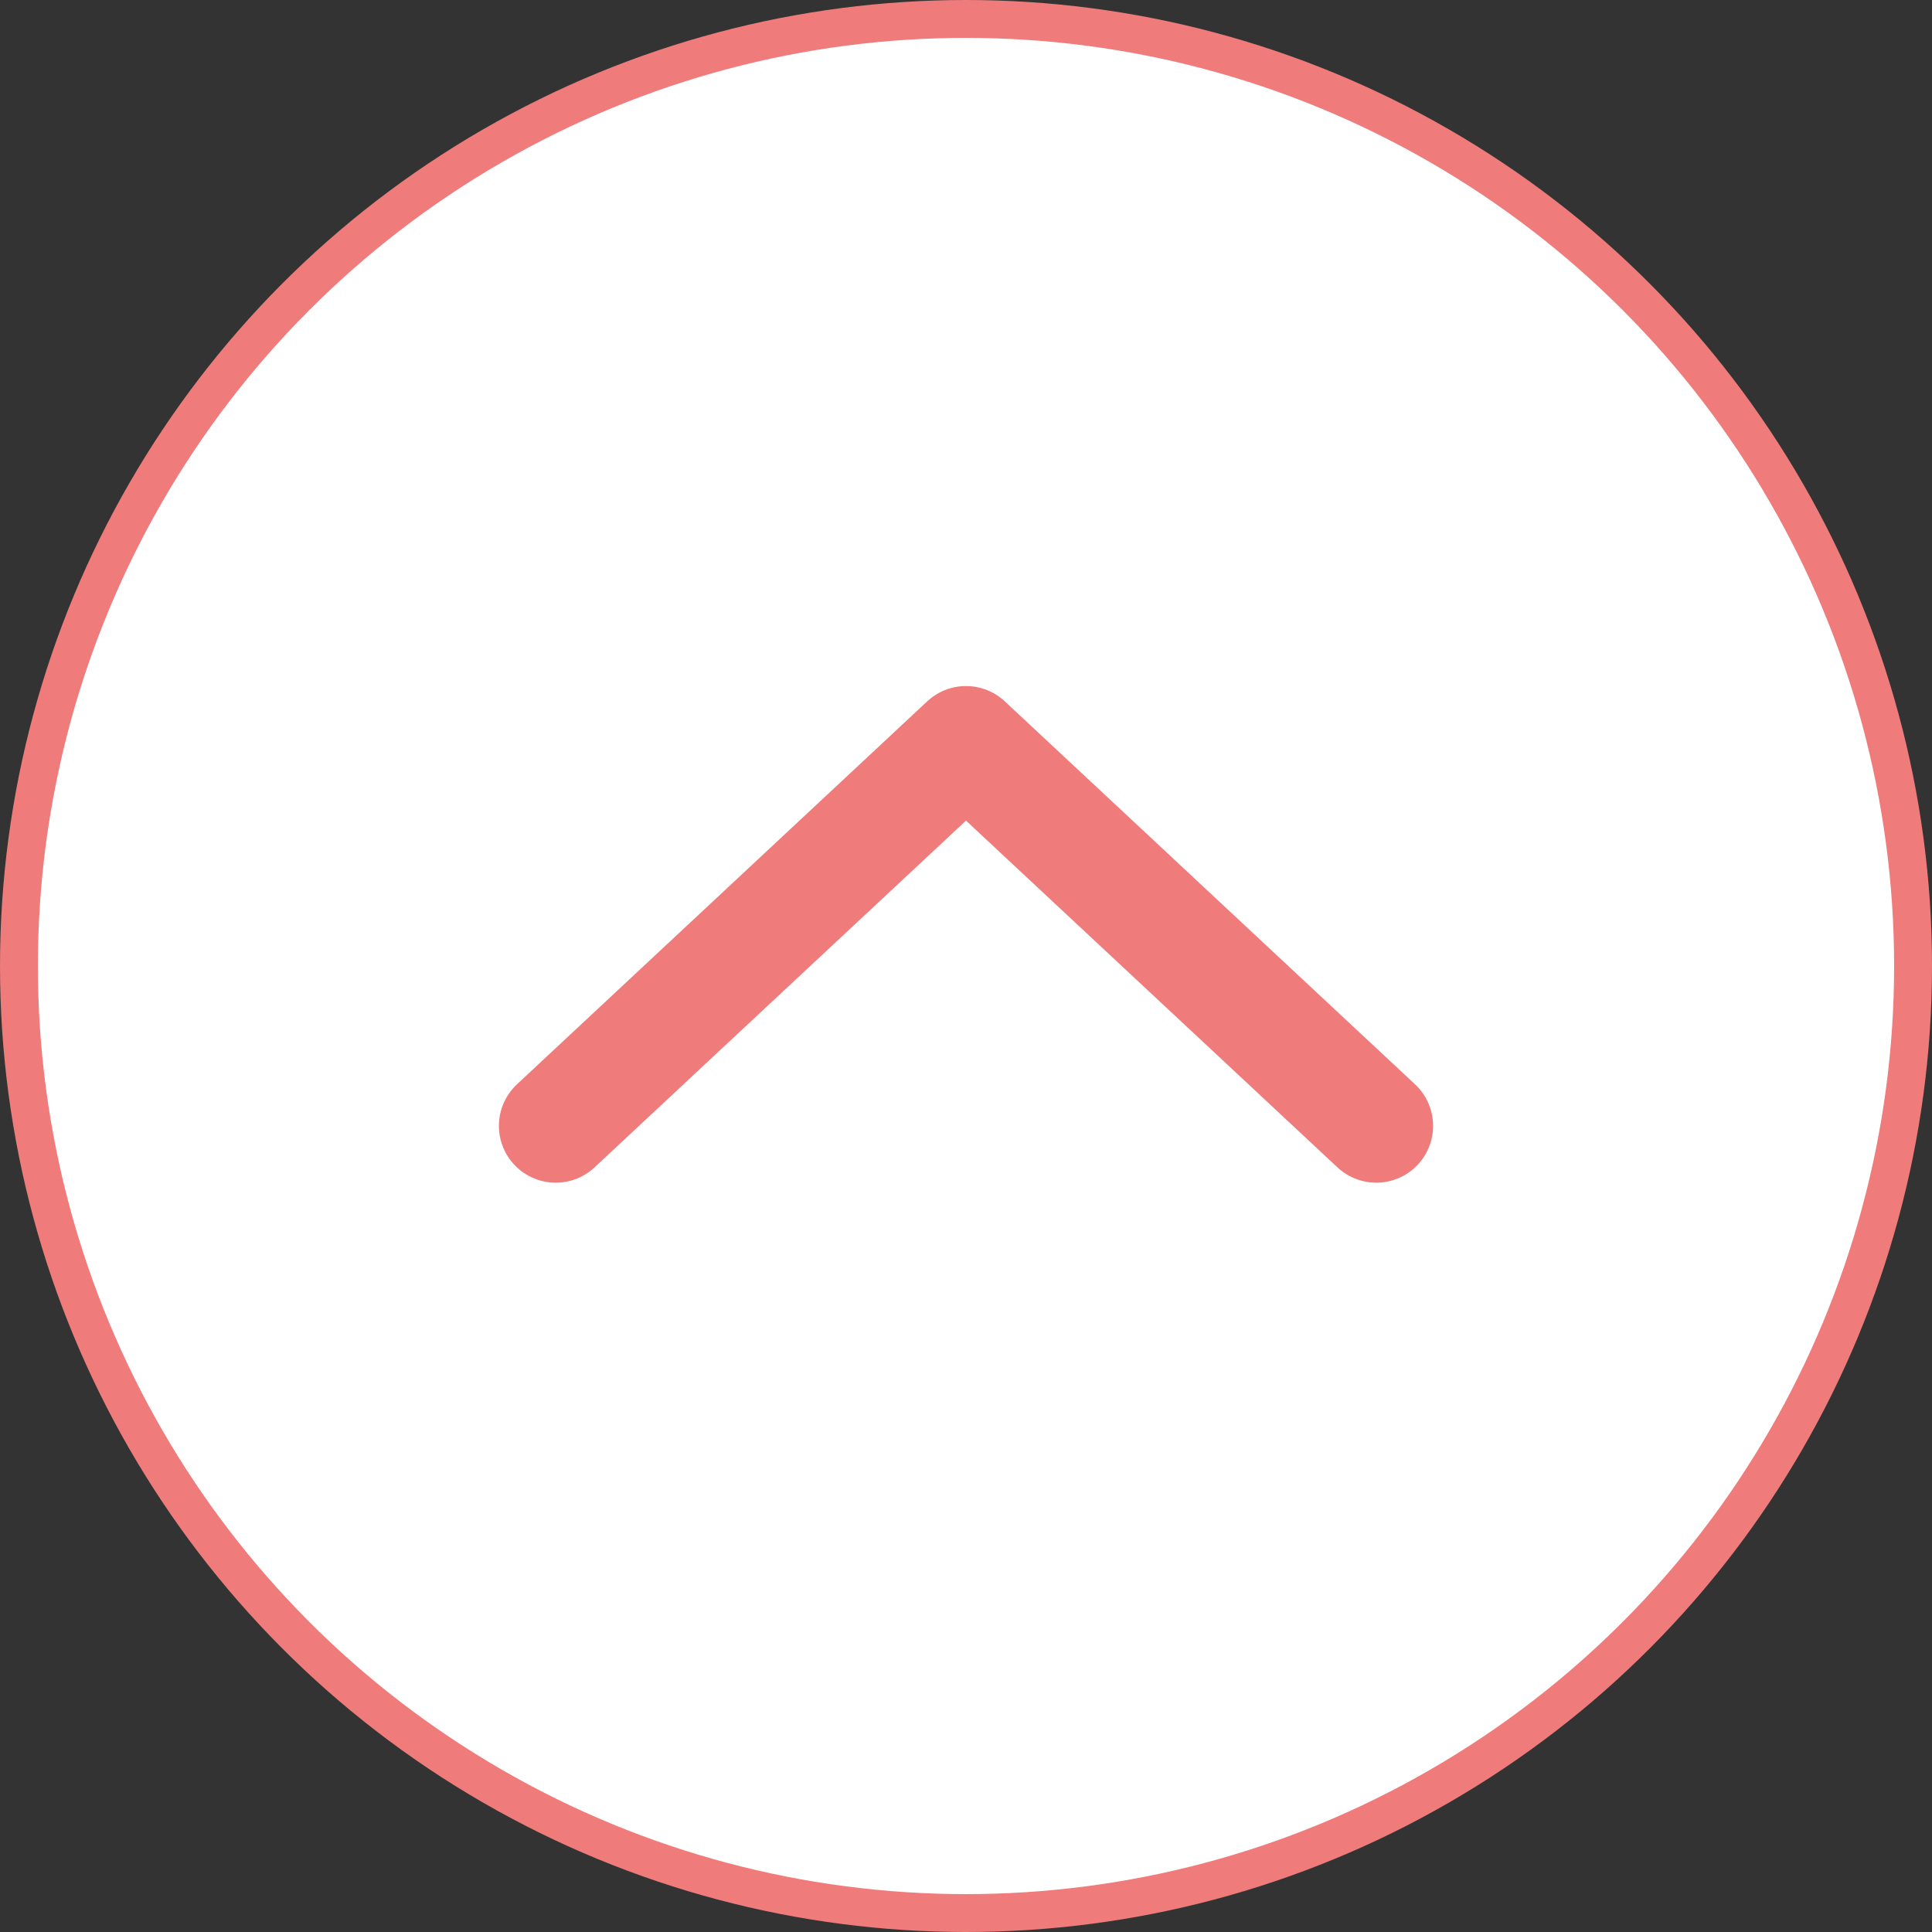 <?xml version="1.0" encoding="UTF-8"?><svg id="_レイヤー_2" xmlns="http://www.w3.org/2000/svg" width="51" height="51" viewBox="0 0 51 51"><rect x="0" y="0" width="51" height="51" fill="#333333" stroke="none"/><defs><style>.cls-1{fill:none;stroke-linecap:round;stroke-linejoin:round;stroke-width:3px;}.cls-1,.cls-2{stroke:#ef7b7b;}.cls-2{fill:#fff;stroke-miterlimit:10;}</style></defs><g id="_コンテンツ"><circle class="cls-2" cx="25.5" cy="25.5" r="25"/><polyline class="cls-1" points="14.67 29.72 25.5 19.61 36.33 29.72"/></g></svg>